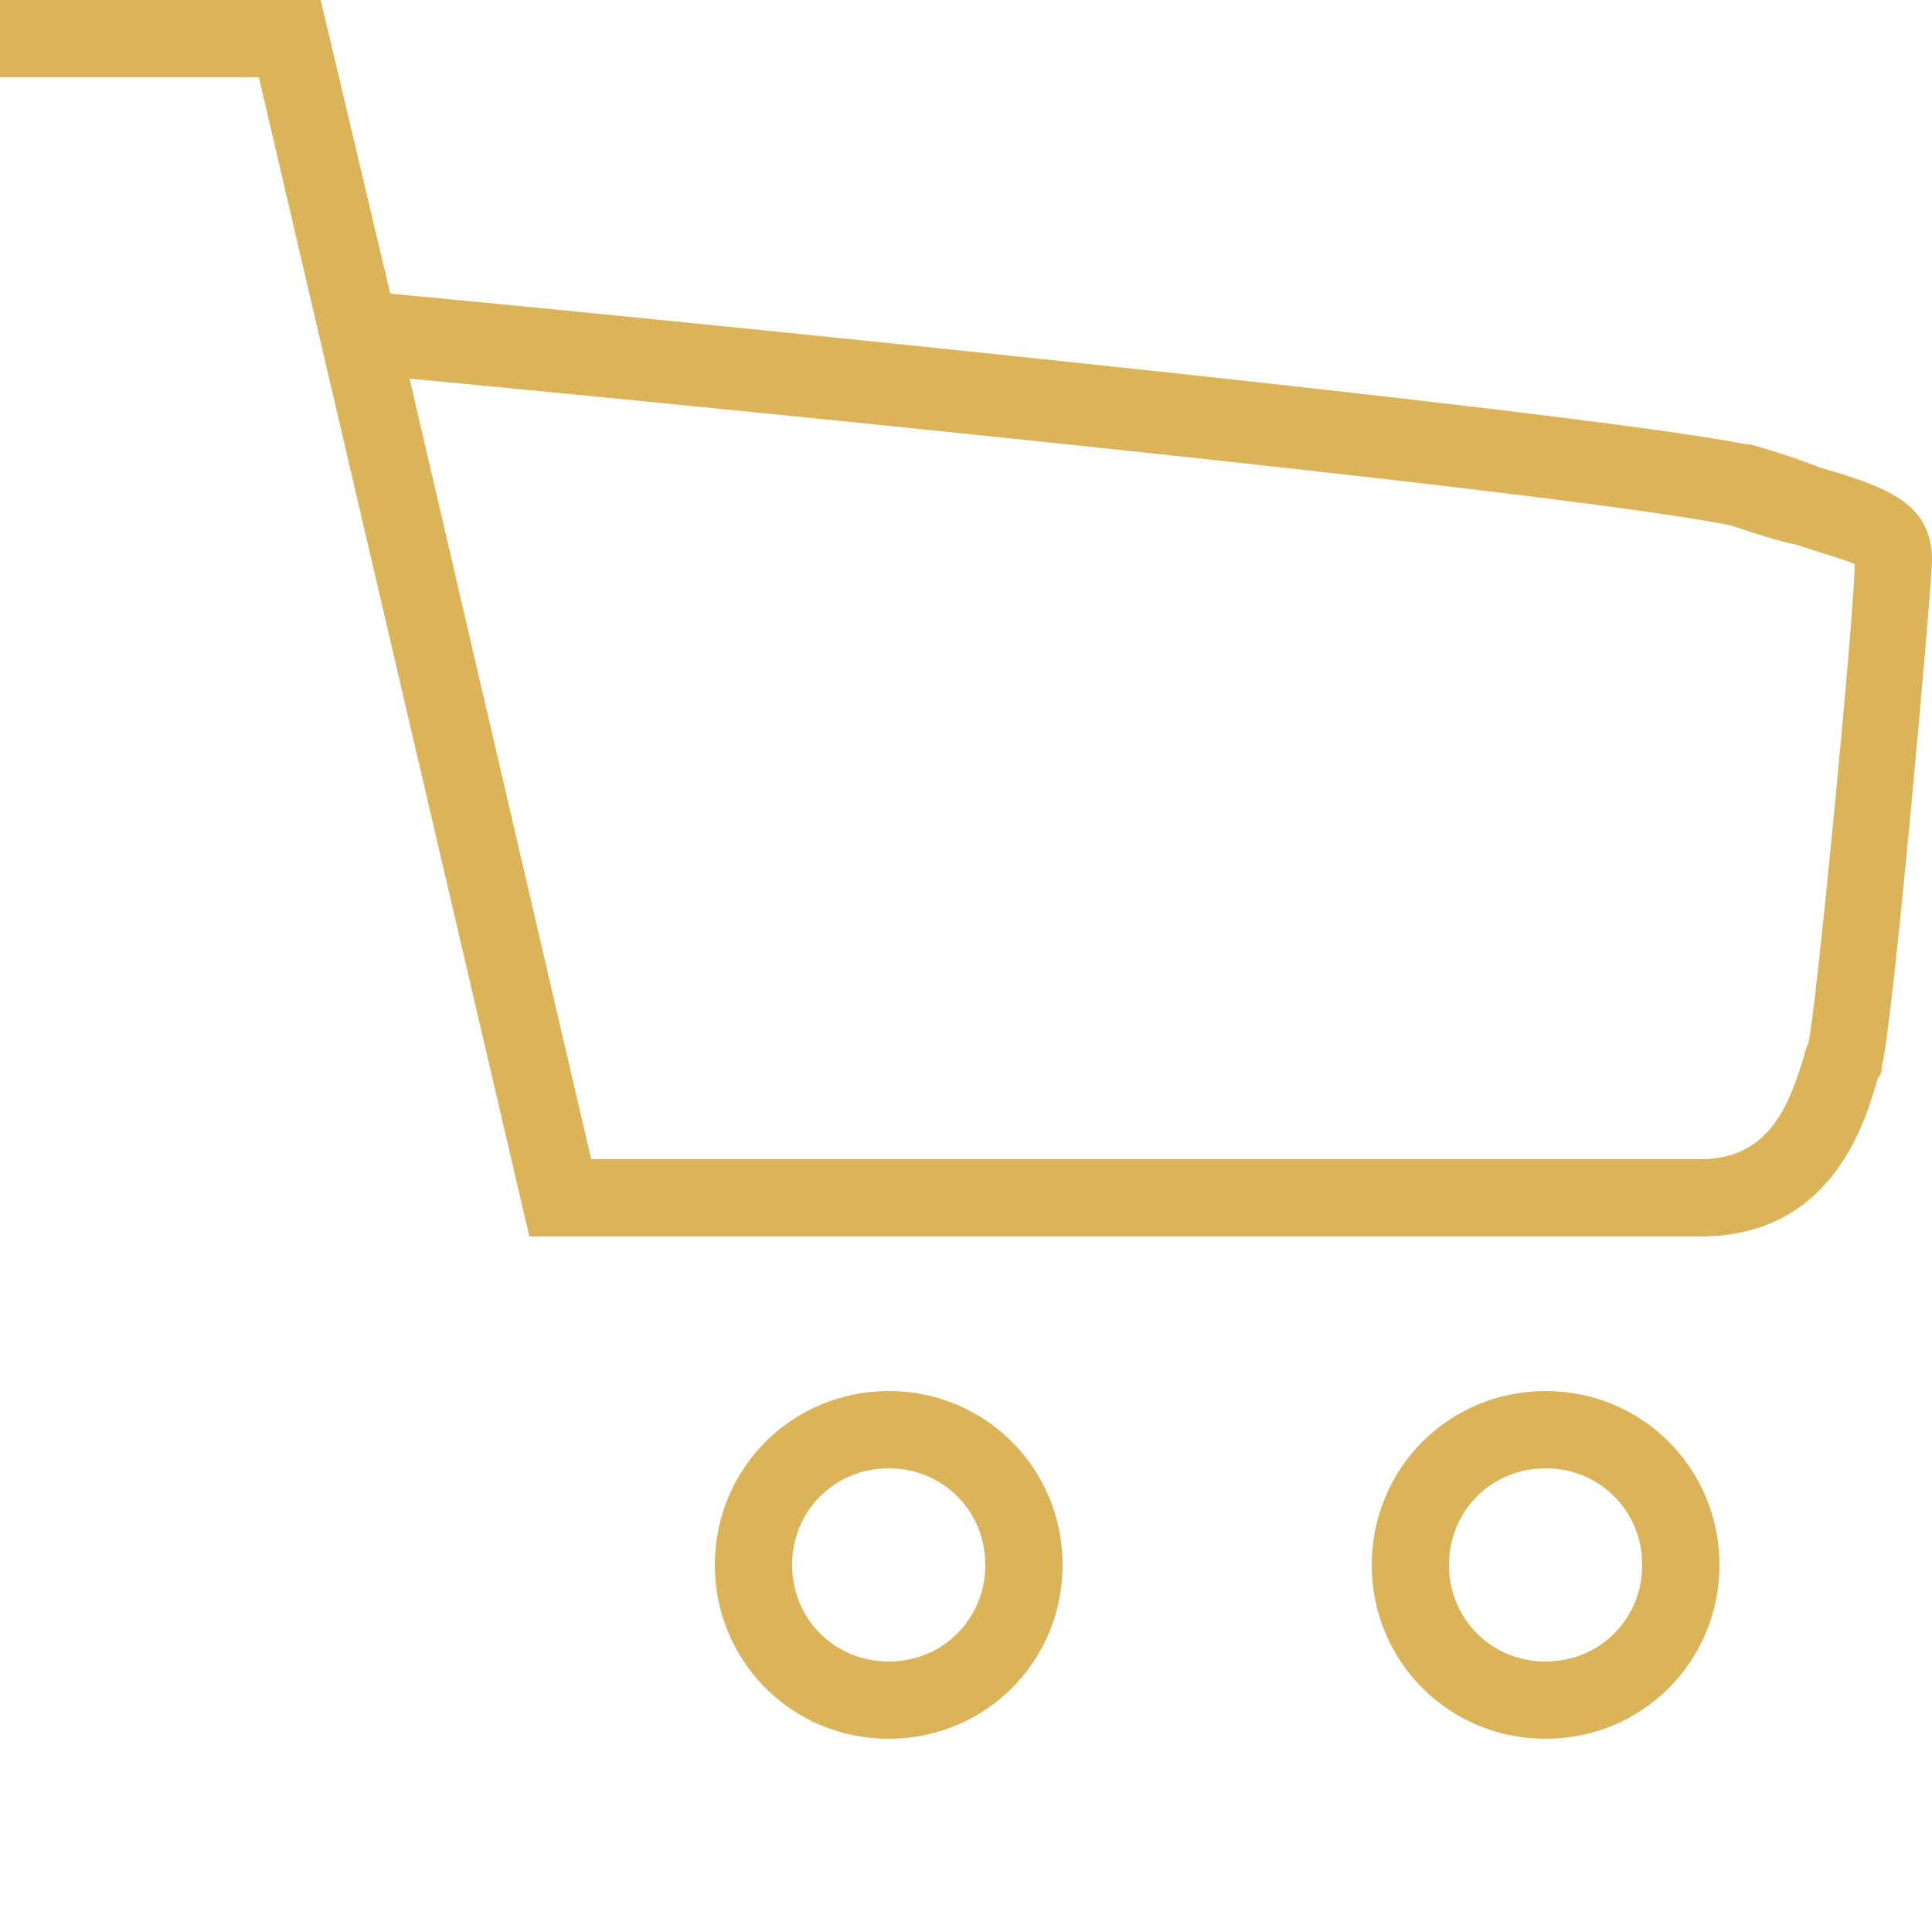 <?xml version="1.0" encoding="utf-8"?>
<!-- Generator: Adobe Illustrator 24.1.1, SVG Export Plug-In . SVG Version: 6.00 Build 0)  -->
<svg version="1.1" id="Слой_1" xmlns="http://www.w3.org/2000/svg" xmlns:xlink="http://www.w3.org/1999/xlink" x="0px" y="0px"
	 viewBox="0 0 50 50" style="enable-background:new 0 0 50 50;" xml:space="preserve">
<style type="text/css">
	.st0{fill:#DBB459;}
</style>
<g>
	<g>
		<path class="st0" d="M44,32H13.7l-7-30H0V0h8.3l1.8,7.6c5.4,0.5,30.6,3,35.1,3.9h0.1c0.7,0.2,1.3,0.4,1.8,0.6
			c1.7,0.5,2.9,0.9,2.9,2.4c0,0.6-1,12-1.3,13.1c0,0.1,0,0.2-0.1,0.3C48.3,28.9,47.5,32,44,32z M15.3,30H44c1.8,0,2.3-1.4,2.7-2.7
			c0-0.1,0.1-0.3,0.1-0.3C47,26.2,48,15.8,48,14.6c-0.2-0.1-0.9-0.3-1.5-0.5c-0.5-0.1-1.1-0.3-1.7-0.5c-4.4-0.9-27.8-3.2-34.2-3.8
			L15.3,30z"/>
	</g>
	<g>
		<path class="st0" d="M23,45c-2.5,0-4.5-2-4.5-4.5s2-4.5,4.5-4.5s4.5,2,4.5,4.5S25.5,45,23,45z M23,38c-1.4,0-2.5,1.1-2.5,2.5
			S21.6,43,23,43s2.5-1.1,2.5-2.5S24.4,38,23,38z"/>
	</g>
	<g>
		<path class="st0" d="M40,45c-2.5,0-4.5-2-4.5-4.5s2-4.5,4.5-4.5s4.5,2,4.5,4.5S42.5,45,40,45z M40,38c-1.4,0-2.5,1.1-2.5,2.5
			S38.6,43,40,43s2.5-1.1,2.5-2.5S41.4,38,40,38z"/>
	</g>
</g>
</svg>
